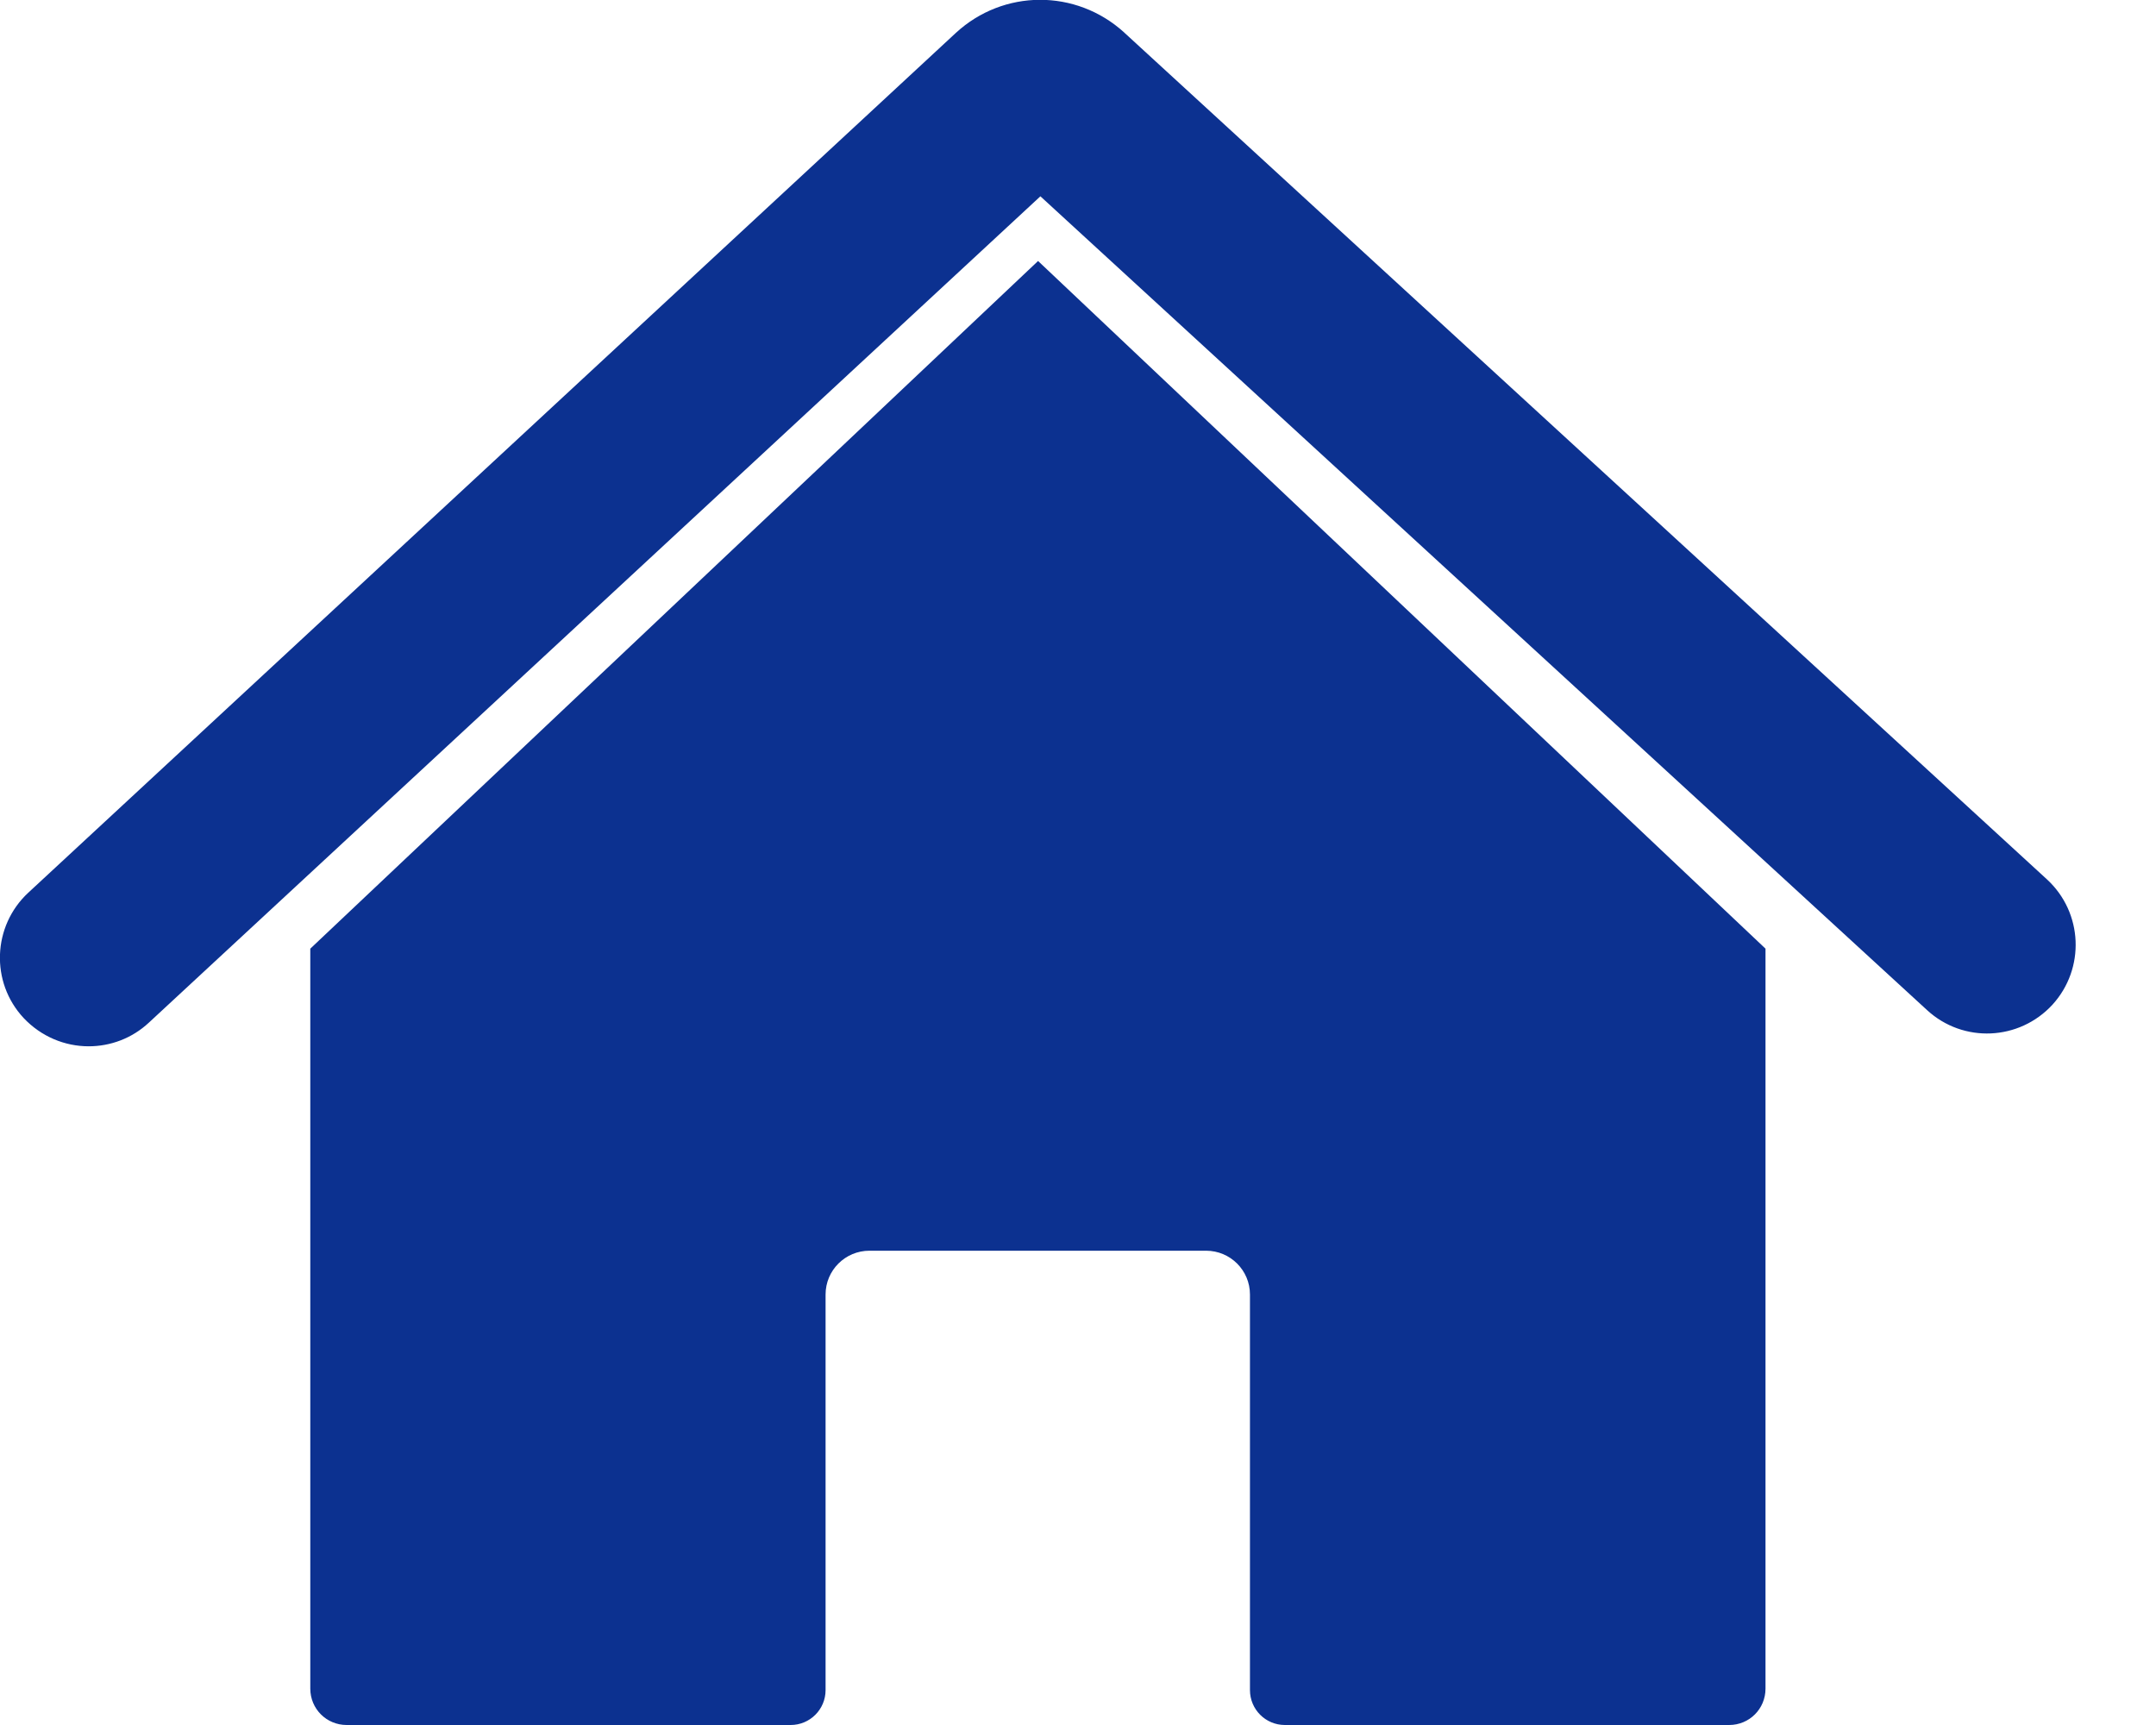 <svg width="25" height="20" viewBox="0 0 25 20" fill="none" xmlns="http://www.w3.org/2000/svg">
<g clip-path="url(#clip0_8_410)">
<path d="M3.598 10.999V19.578C3.598 19.813 3.786 20 4.02 20H9.168C9.392 20 9.573 19.819 9.573 19.595V15.009C9.573 14.728 9.801 14.501 10.082 14.501H13.985C14.266 14.501 14.494 14.728 14.494 15.009V19.595C14.494 19.819 14.675 20 14.899 20H20.05C20.285 20 20.472 19.813 20.472 19.578V10.999L12.037 3.026L3.598 10.999Z" fill="#0C3190"/>
<path d="M23.736 10.196L13.041 0.382L13.034 0.375C12.475 -0.131 11.635 -0.127 11.083 0.382L0.328 10.35C-0.087 10.735 -0.114 11.387 0.274 11.803C0.479 12.02 0.753 12.131 1.028 12.131C1.279 12.131 1.53 12.04 1.727 11.856L12.064 2.276L22.346 11.712C22.765 12.097 23.414 12.067 23.799 11.649C24.181 11.23 24.154 10.581 23.736 10.196Z" fill="#0C3190"/>
</g>
<defs>
<clipPath id="clip0_8_410">
<rect width="24.07" height="20" fill="white"/>
</clipPath>
</defs>
</svg>
